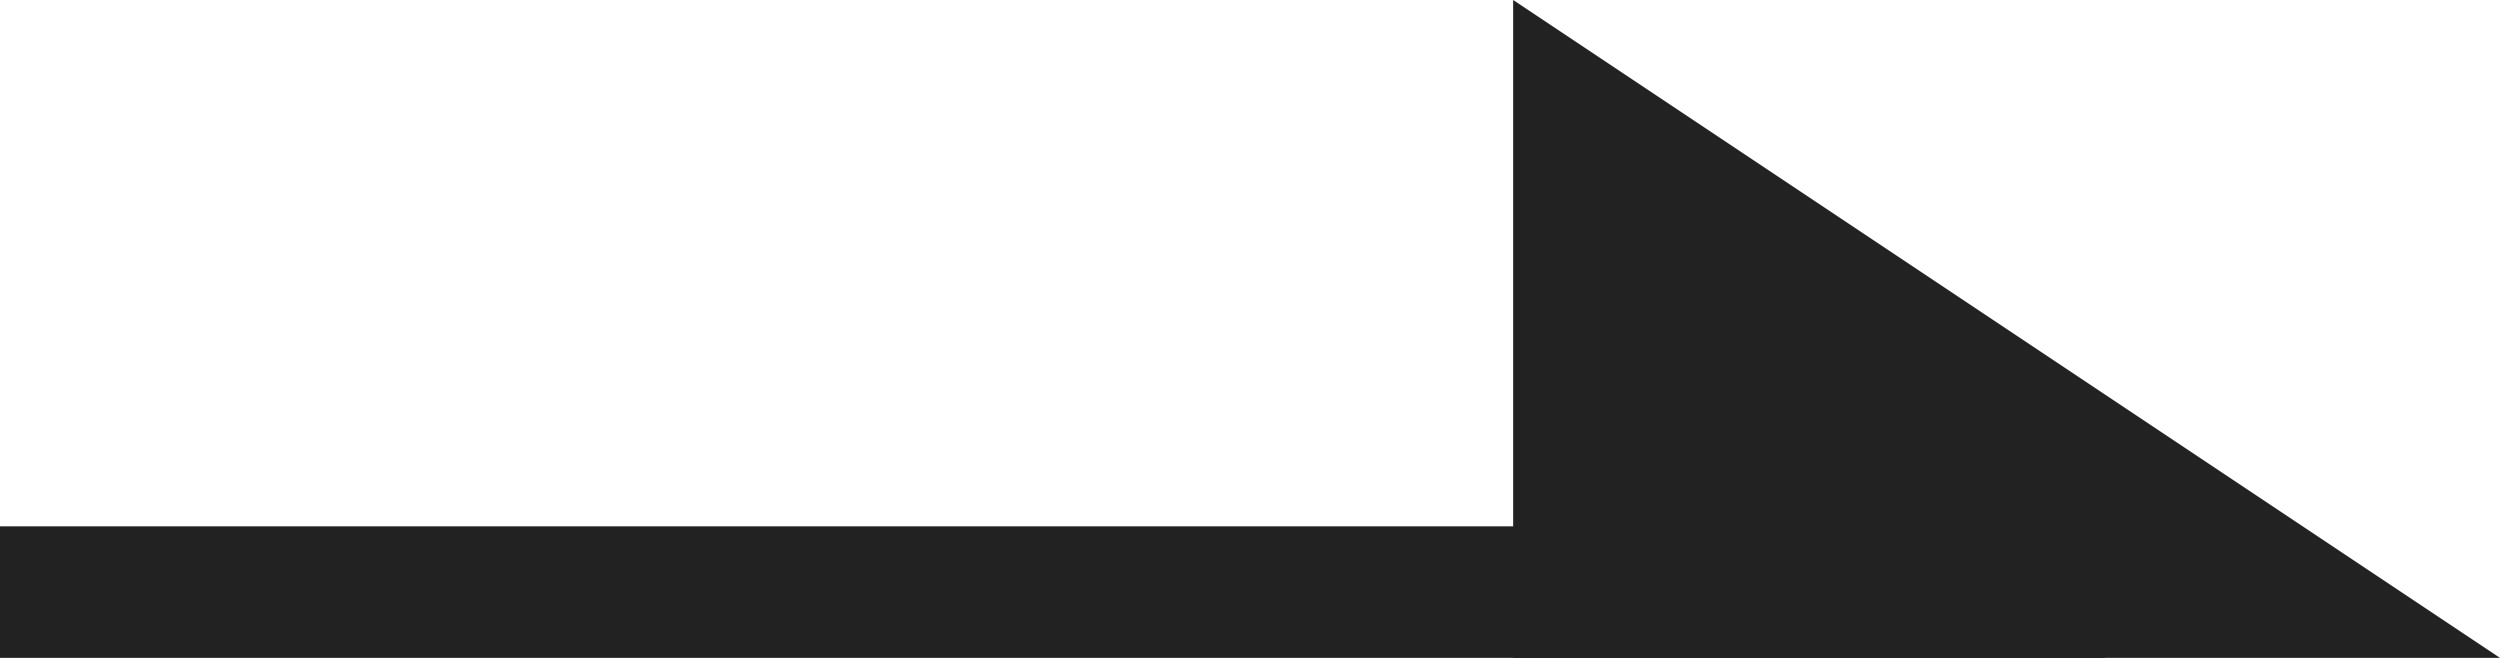 <svg xmlns="http://www.w3.org/2000/svg" width="19" height="5" viewBox="0 0 19 5">
  <g id="グループ_3" data-name="グループ 3" transform="translate(-1092.5 -864)">
    <line id="線_1" data-name="線 1" x2="16" transform="translate(1092.5 868.5)" fill="none" stroke="#222" stroke-width="1"/>
    <path id="パス_1" data-name="パス 1" d="M1123.34,869.372l-7.5-5v5Z" transform="translate(-11.84 -0.372)" fill="#222"/>
  </g>
</svg>
